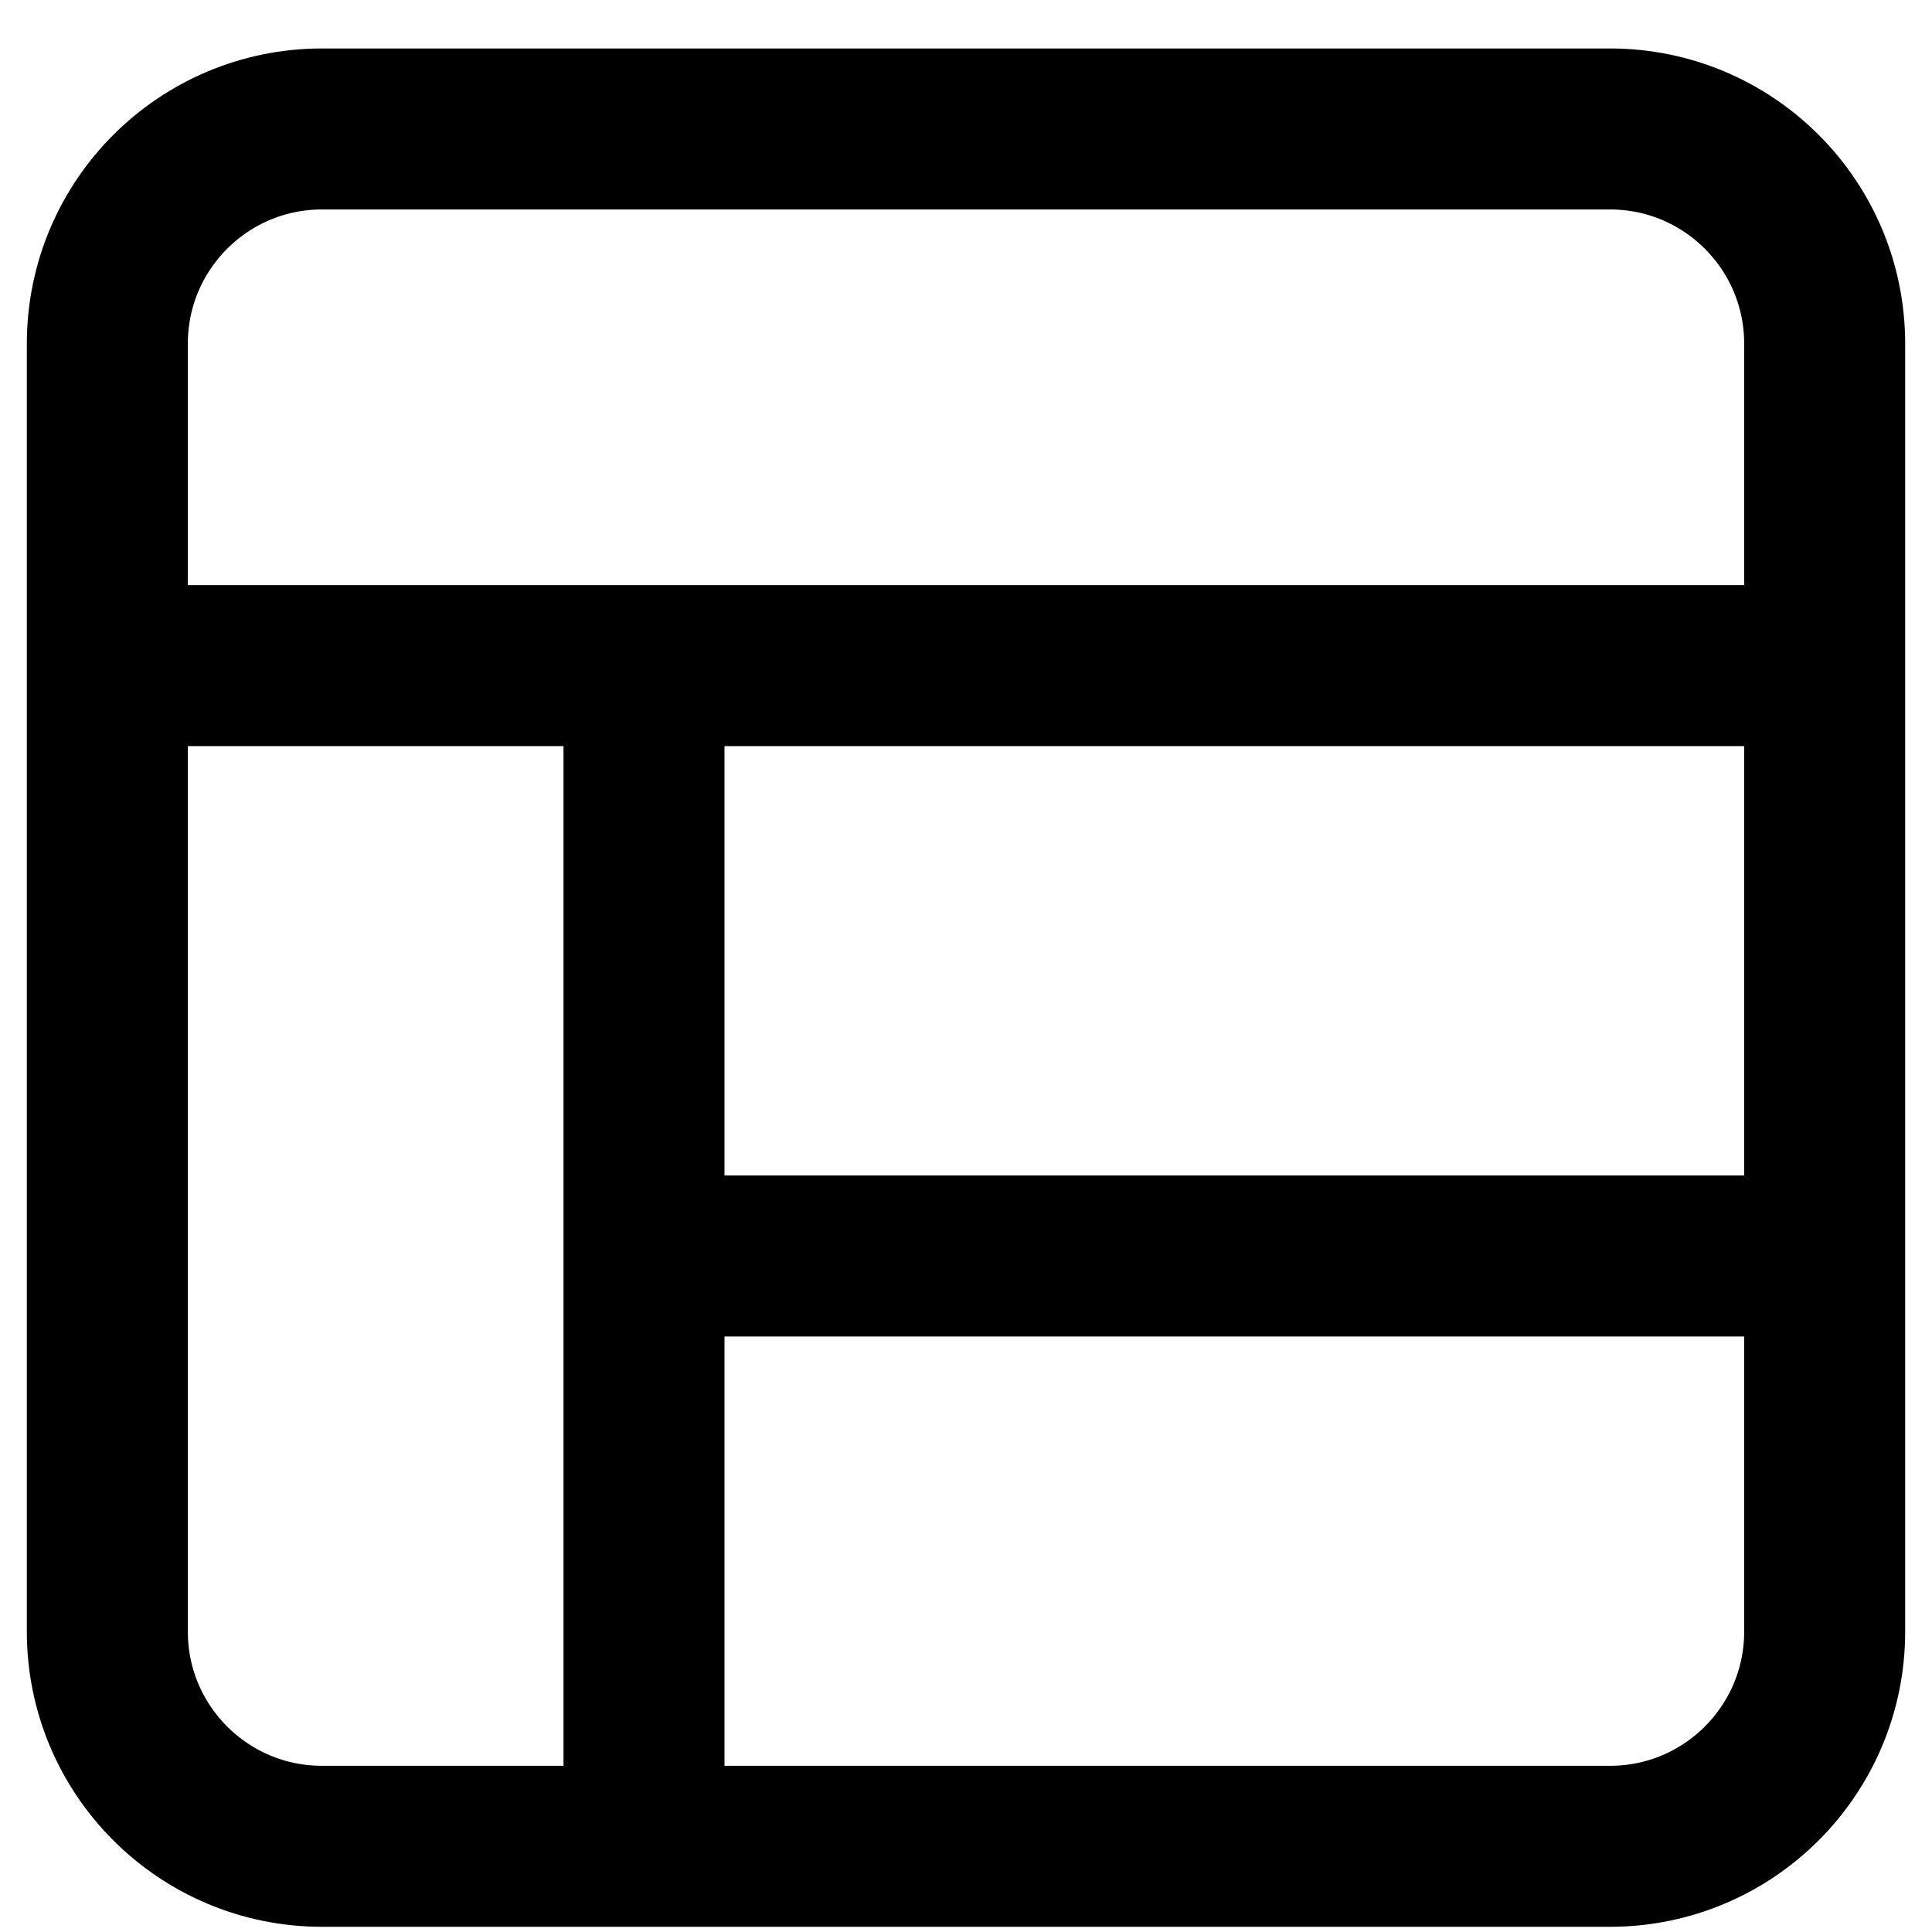 <svg width="36" height="36" viewBox="0 0 36 36" fill="none" xmlns="http://www.w3.org/2000/svg">
<path d="M2 12.403V30.403C2 32.612 3.791 34.403 6 34.403H12M2 12.403V6.403C2 4.194 3.791 2.403 6 2.403H30C32.209 2.403 34 4.194 34 6.403V12.403M2 12.403H12M12 34.403H30C32.209 34.403 34 32.612 34 30.403V23.403M12 34.403V23.403M34 12.403H12M34 12.403V23.403M12 12.403V23.403M34 23.403H12" stroke="black" stroke-width="3" stroke-linecap="round" stroke-linejoin="round"/>
</svg>
